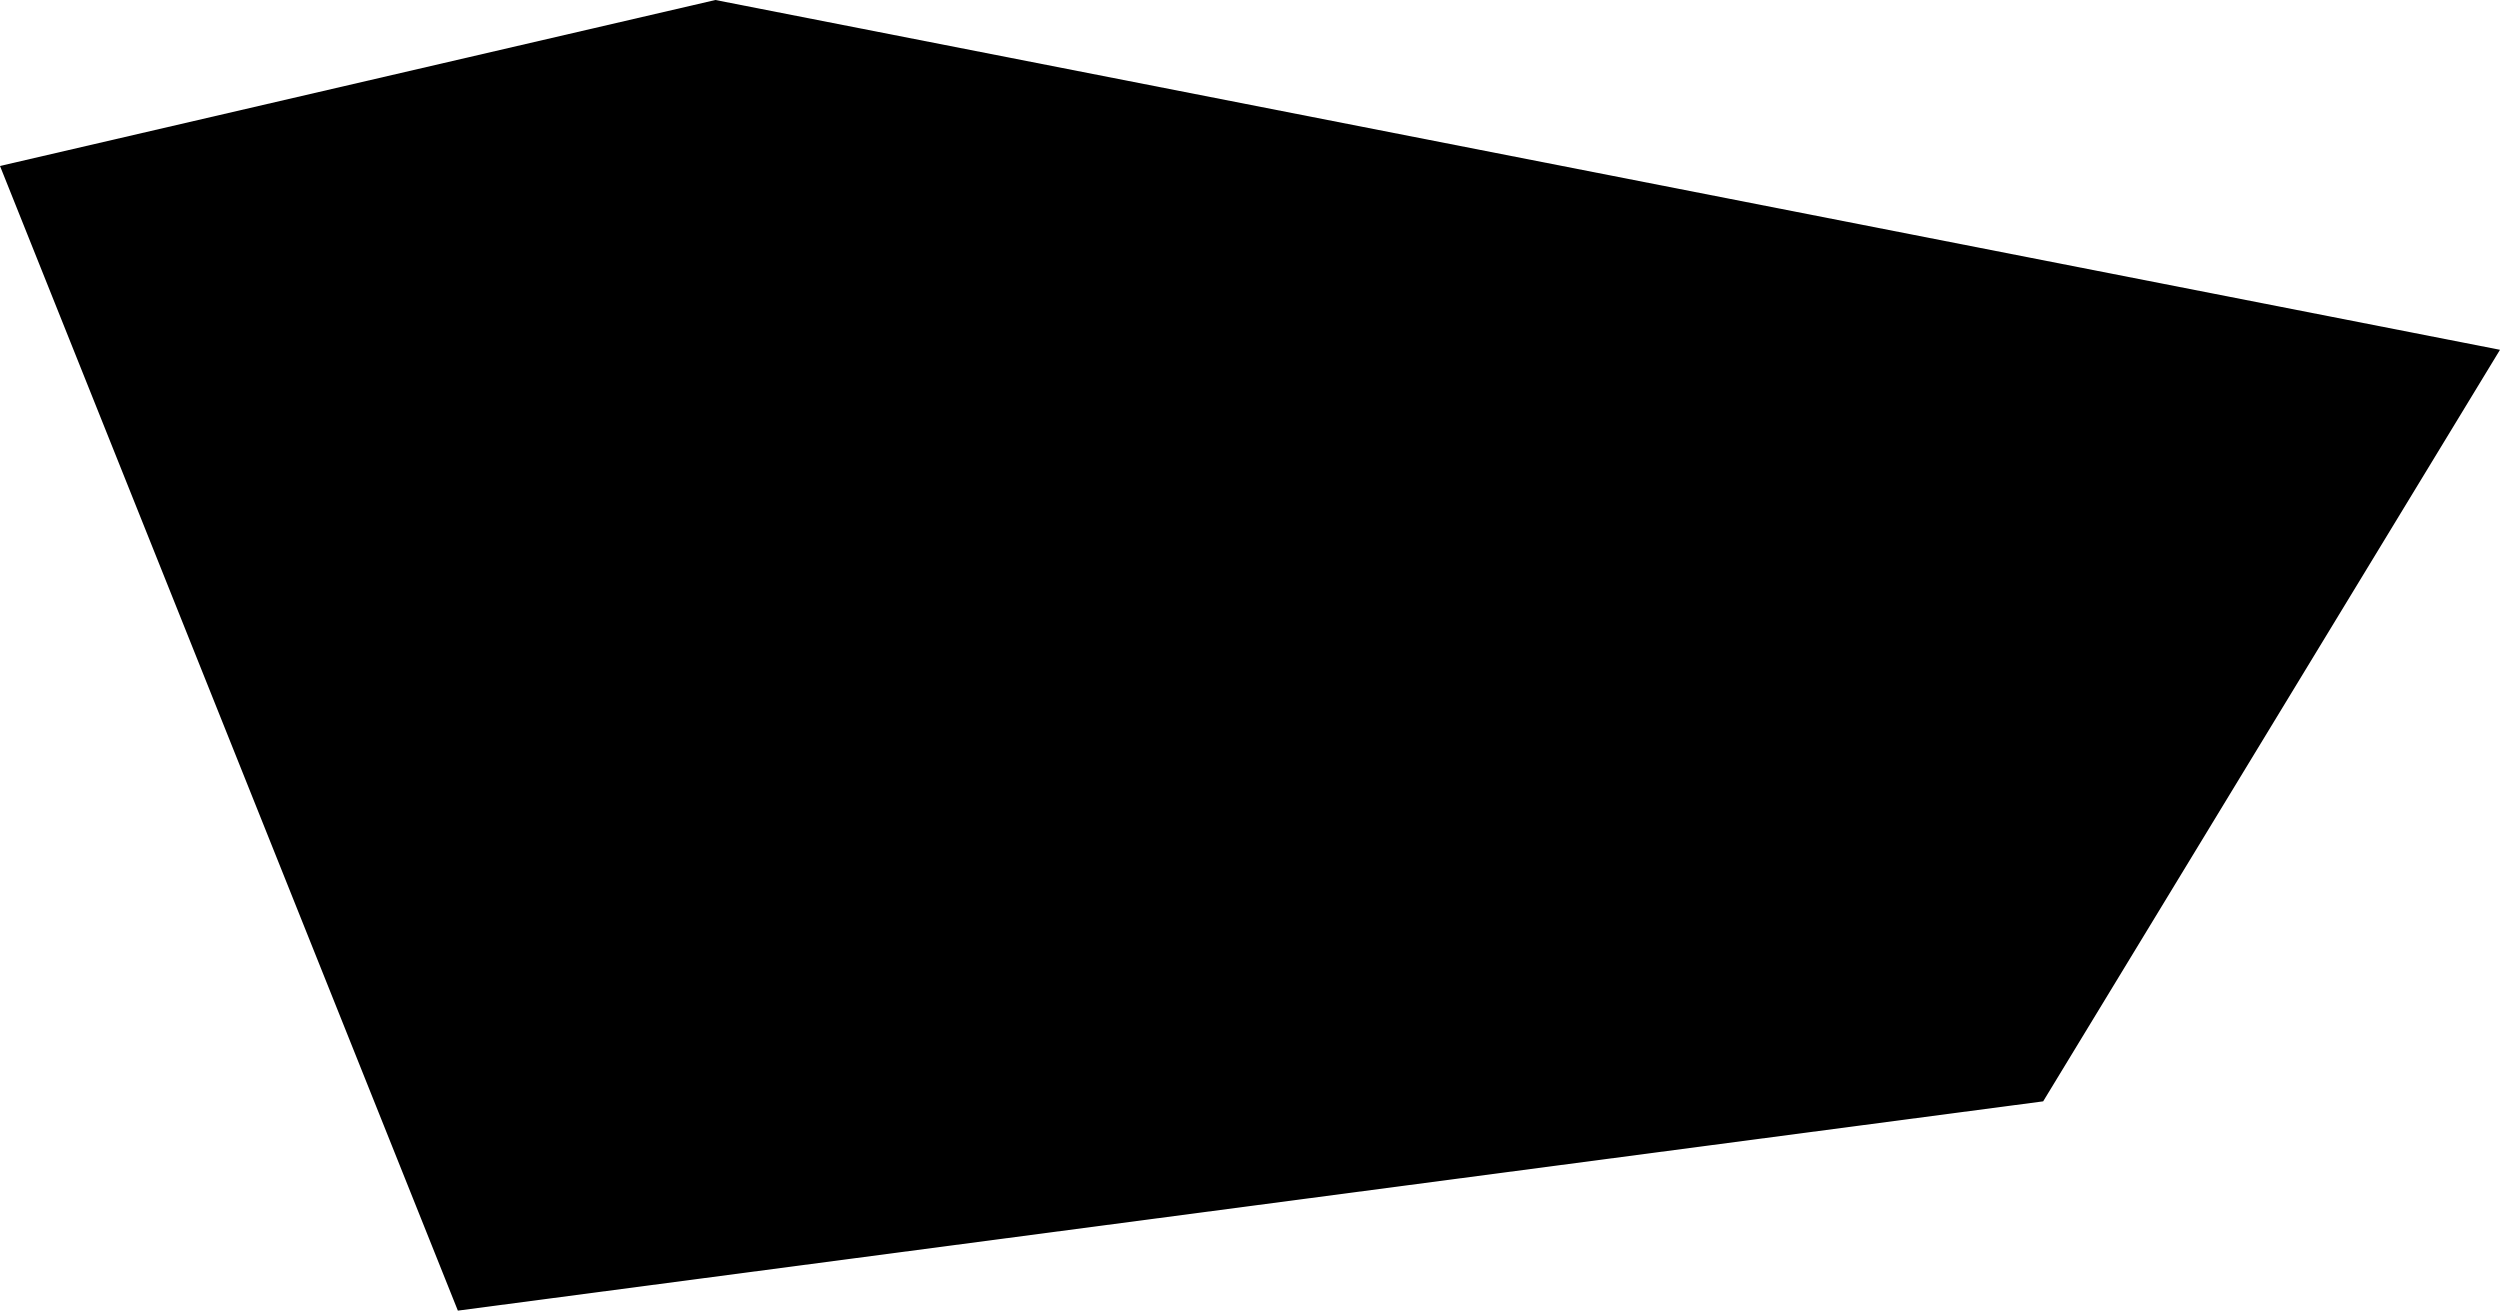 <svg width="1024" height="536.831" class="wof-enclosure" edtf:cessation="2019-07-23" edtf:inception="2017~" id="wof-%!s(int64=1159157067)" mz:is_ceased="1" mz:is_current="0" mz:is_deprecated="-1" mz:is_superseded="1" mz:is_superseding="1" mz:latitude="37.6174220145607" mz:longitude="-122.38271164883223" mz:max_latitude="37.61751850618887" mz:max_longitude="-122.38250792026518" mz:min_latitude="37.61731843339854" mz:min_longitude="-122.38288955723878" mz:uri="https://data.whosonfirst.org/115/915/706/7/1159157067.geojson" viewBox="0 0 1024.00 536.83" wof:belongsto="1159396181,102527513,102191575,85633793,85922583,102087579,1159157271,1159396121,85688637" wof:country="US" wof:id="1159157067" wof:lastmodified="1737577130" wof:name="2A Boomerang Gallery" wof:parent_id="1159396181" wof:path="115/915/706/7/1159157067.geojson" wof:placetype="enclosure" wof:repo="sfomuseum-data-architecture" wof:superseded_by="1477855627" wof:supersedes="1360516255" xmlns="http://www.w3.org/2000/svg" xmlns:edtf="x-urn:namespaces#edtf" xmlns:mz="x-urn:namespaces#mz" xmlns:wof="x-urn:namespaces#wof"><path d="M0 67.983,293.03 0,1024 143.277,836.882 451.112,187.539 536.831,0 67.983 Z"/></svg>